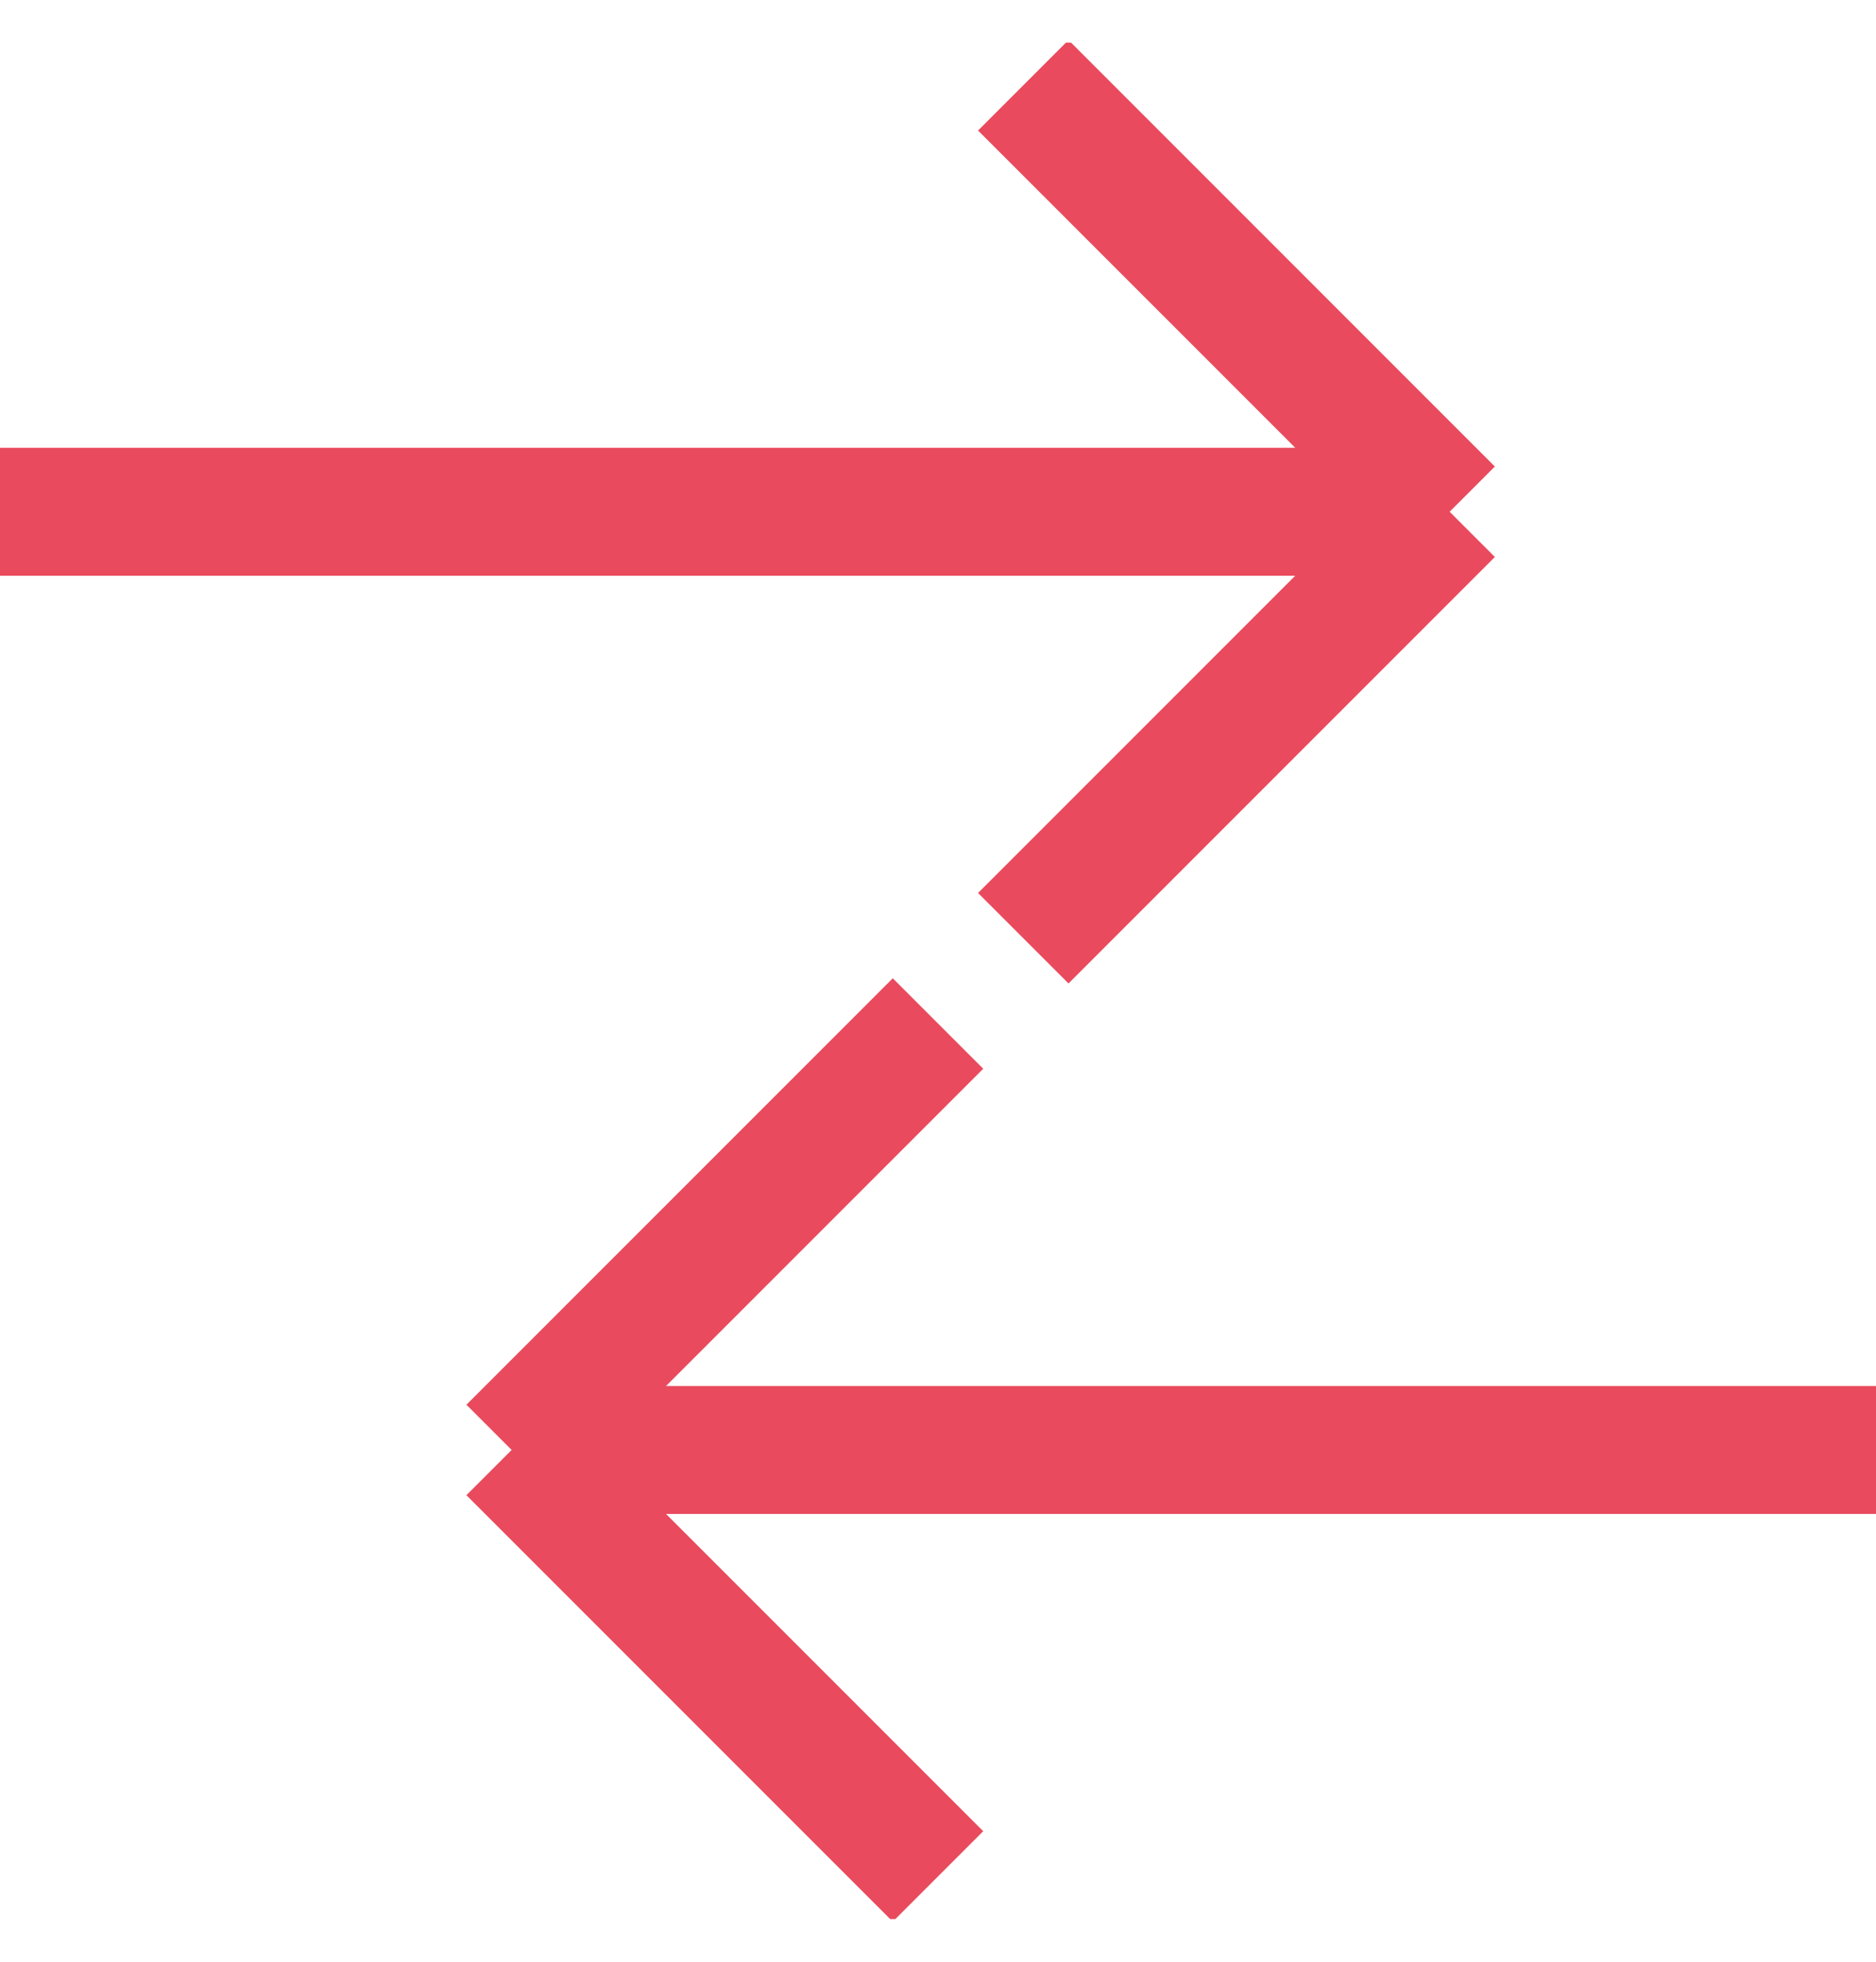 <svg width="22" height="23" viewBox="0 0 22 23" fill="none" xmlns="http://www.w3.org/2000/svg">
<g clip-path="url(#clip0_3964_187482)">
<path d="M17 6L12 1M17 6L12 11M17 6H0" stroke="#E94A5D" stroke-width="1.5"/>
<path d="M6 17L11 12M6 17L11 22M6 17H22" stroke="#E94A5D" stroke-width="1.5"/>
</g>
<defs>
<clipPath id="clip0_3964_187482">
<rect width="22" height="22" fill="white" transform="translate(0 0.5)"/>
</clipPath>
</defs>
</svg>
